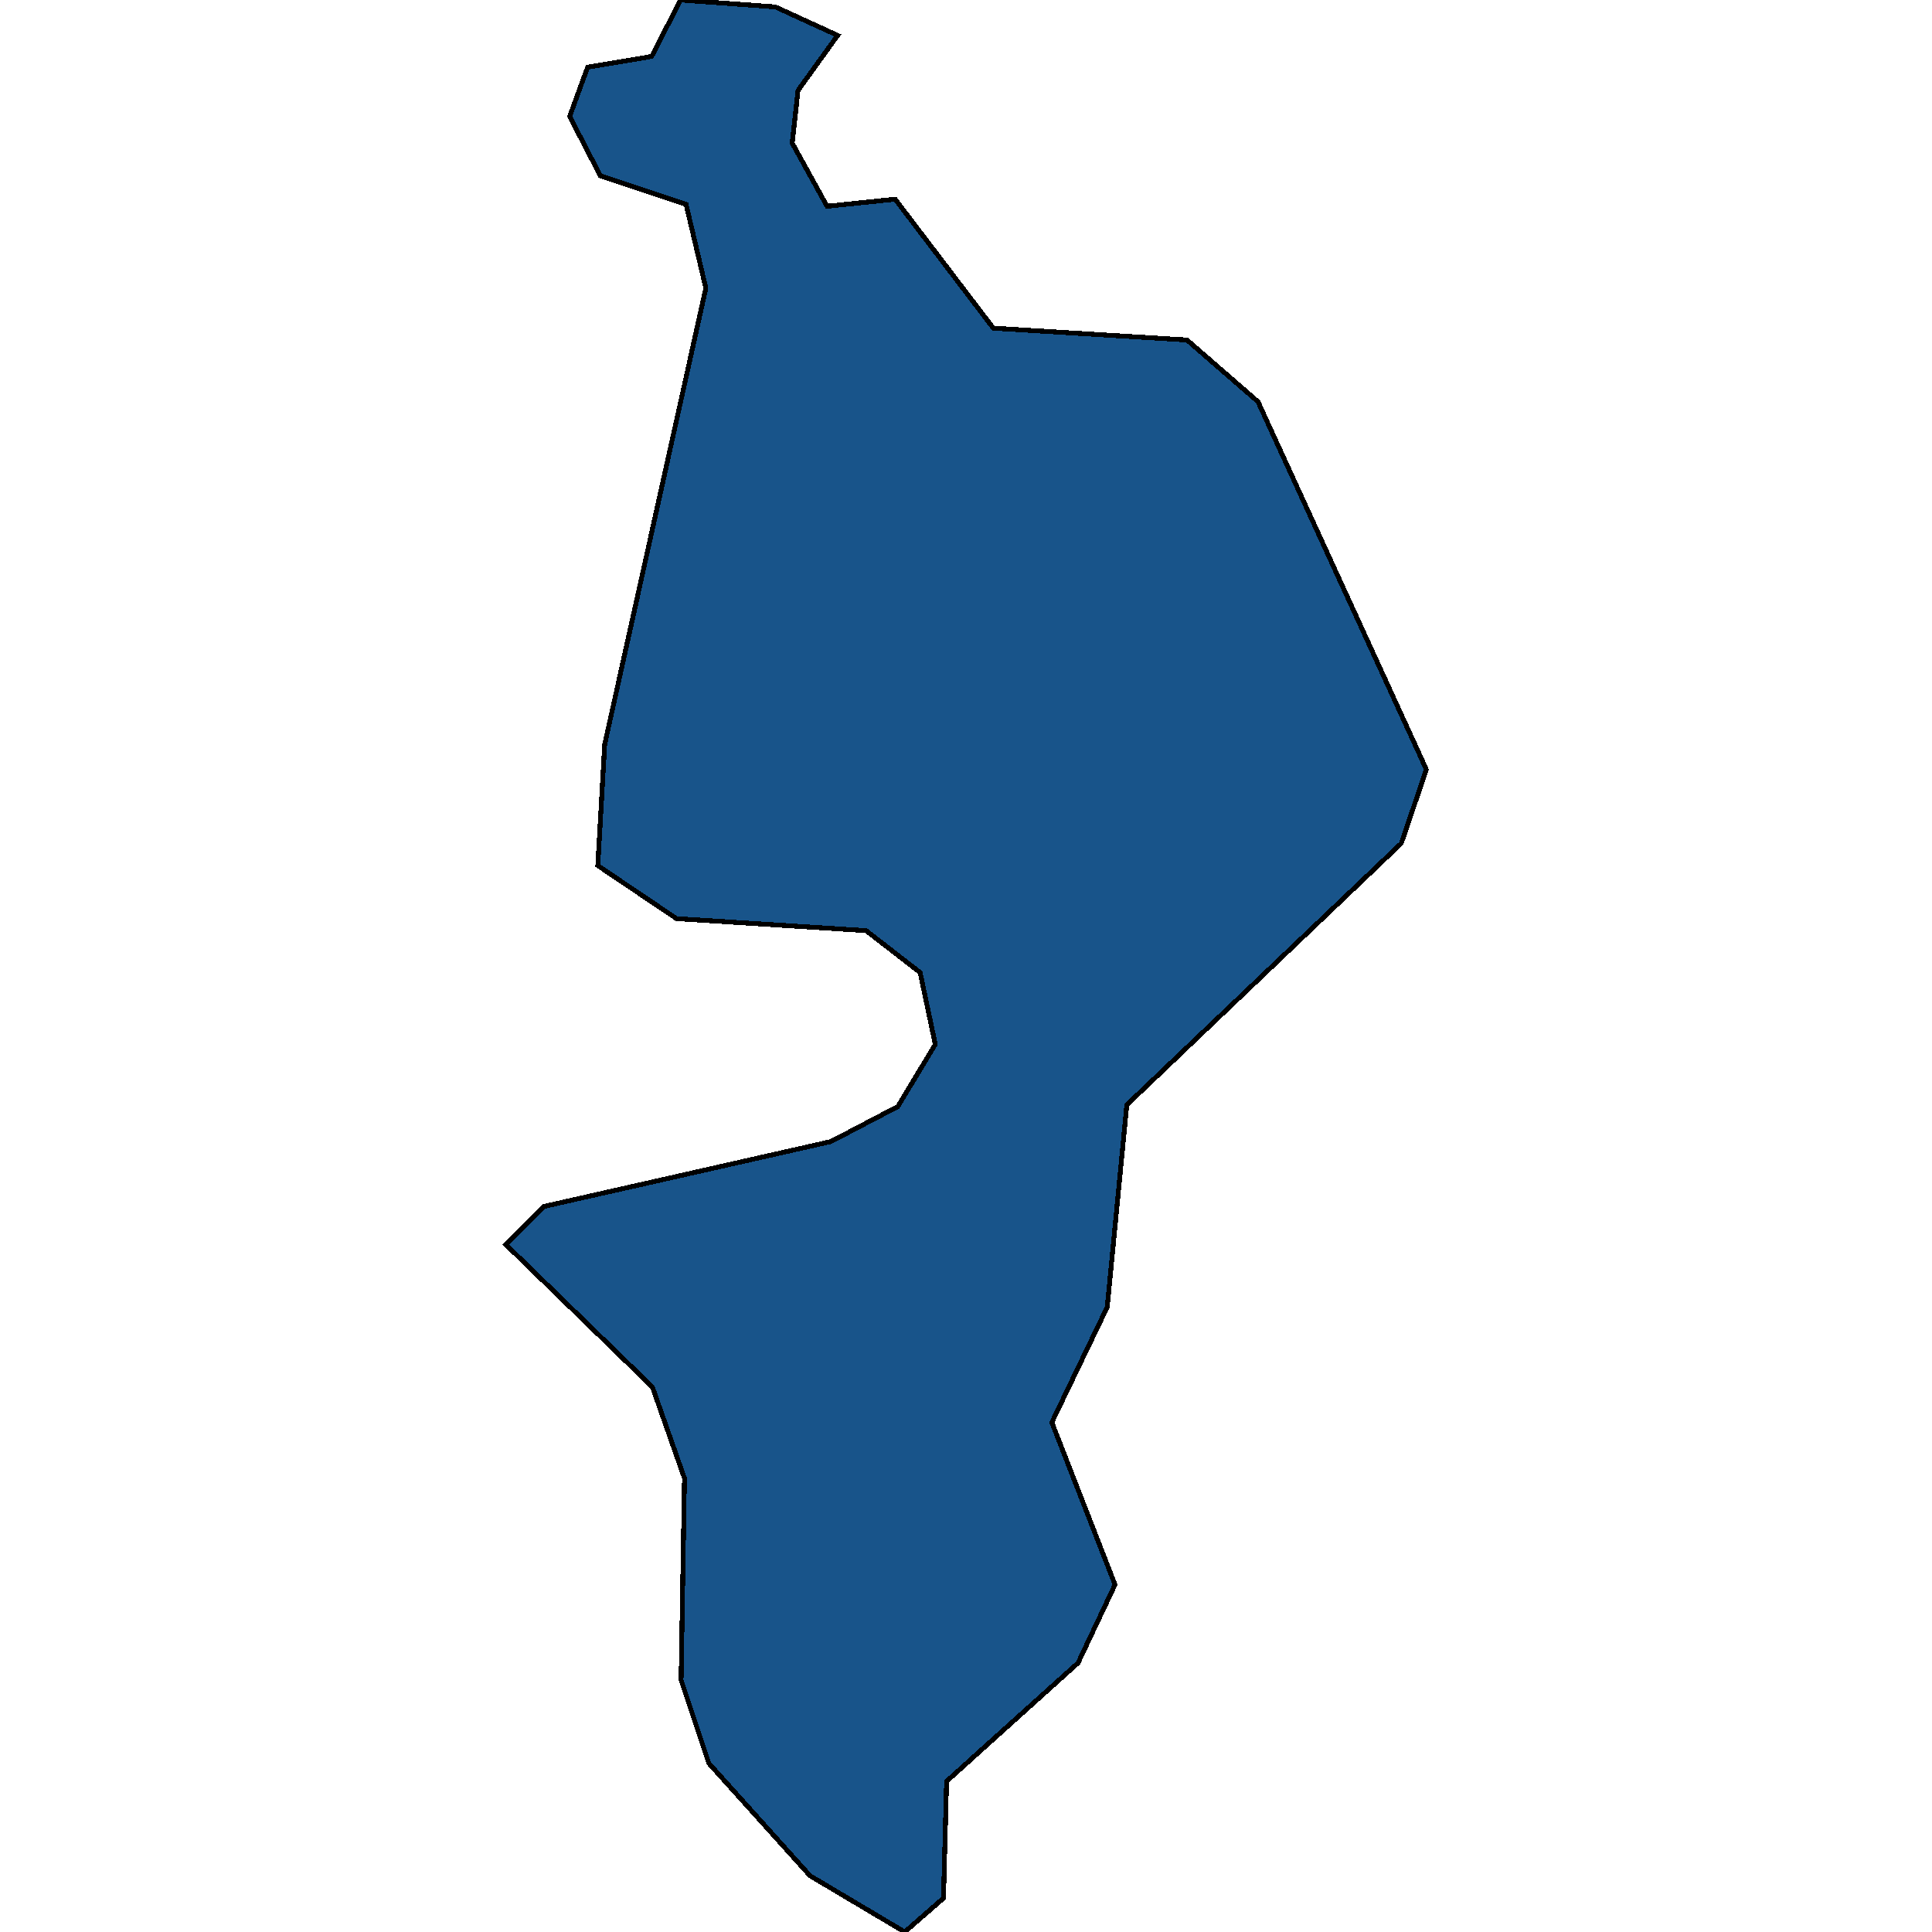 <svg xmlns="http://www.w3.org/2000/svg" width="400" height="400"><path d="m173.426 7.327-8.207 11.392-1.199 10.915 7.215 13.075 14.098-1.465 20.32 26.696 40.105 2.454 14.698 12.778 33.737 73.683 1.116 2.488-5.189 15.259-56.827 54.142-4.052 41.874-11.473 23.875 13.085 33.594-7.648 16.19-27.226 24.521-.64 24.188-8.021 7.014-19.618-11.654-20.941-23.275-5.747-17.248.703-41.742-6.636-18.9-30.388-29.545 7.98-7.862 59.35-13.422 13.85-7.242 7.772-12.875-3.142-14.888-11.184-8.67-39.256-2.489-16.29-10.976 1.427-25.102 14.512-65.483 6.429-28.962-4.094-17.359-17.757-5.933-6.346-12.27 3.72-10.183 13.252-2.234L140.908 0l19.618 1.429Z" style="stroke:#000;fill:#18548a;shape-rendering:crispEdges;stroke-width:1px"/></svg>
